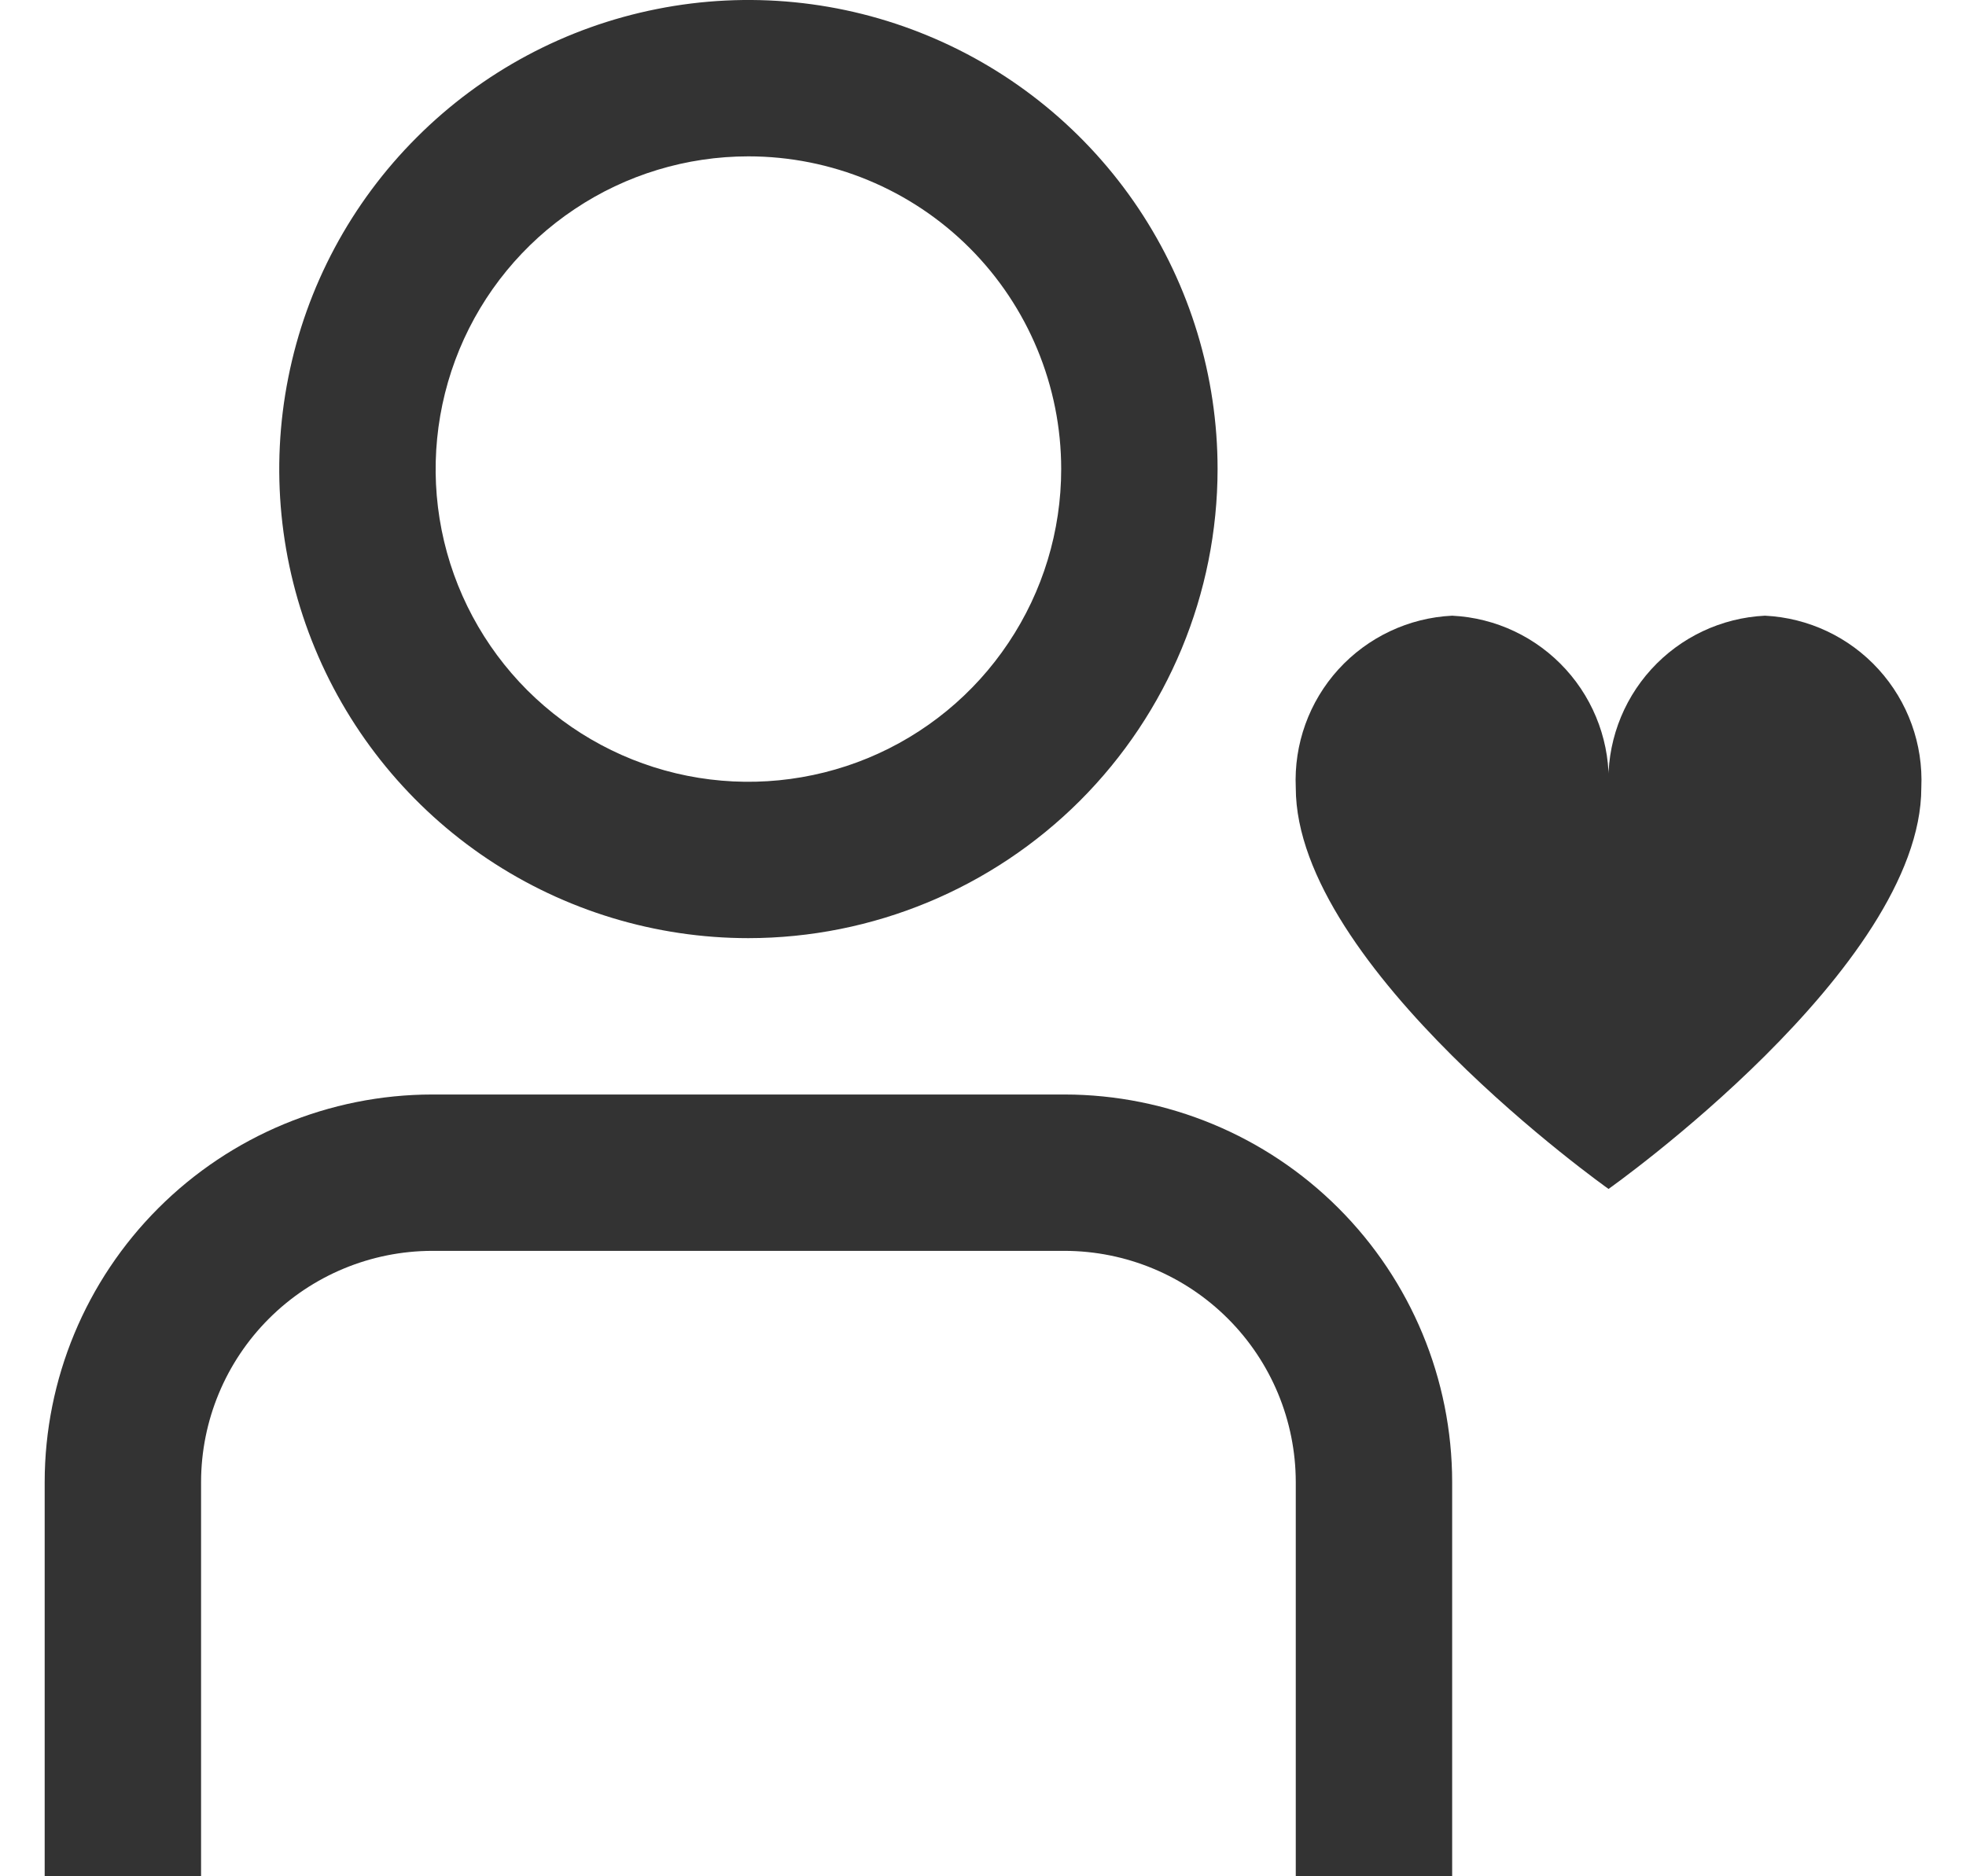 <svg width="22" height="21" viewBox="0 0 22 21" fill="none" xmlns="http://www.w3.org/2000/svg">
<g clip-path="url(#clip0_1037_5794)">
<path d="M8.375 10.5C7.337 10.5 6.322 10.192 5.458 9.615C4.595 9.038 3.922 8.218 3.525 7.259C3.127 6.3 3.023 5.244 3.226 4.226C3.428 3.207 3.928 2.272 4.663 1.538C5.397 0.803 6.332 0.303 7.351 0.101C8.369 -0.102 9.425 0.002 10.384 0.4C11.343 0.797 12.163 1.47 12.74 2.333C13.317 3.197 13.625 4.212 13.625 5.25C13.624 6.642 13.07 7.976 12.086 8.961C11.101 9.945 9.767 10.499 8.375 10.5ZM8.375 1.75C7.683 1.75 7.006 1.955 6.431 2.34C5.855 2.724 5.406 3.271 5.141 3.911C4.877 4.55 4.807 5.254 4.942 5.933C5.077 6.612 5.411 7.235 5.9 7.725C6.39 8.214 7.013 8.548 7.692 8.683C8.371 8.818 9.075 8.748 9.714 8.484C10.354 8.219 10.901 7.77 11.285 7.194C11.67 6.619 11.875 5.942 11.875 5.25C11.875 4.322 11.506 3.431 10.85 2.775C10.194 2.119 9.303 1.75 8.375 1.75Z" fill="#333333"/>
<path d="M16.25 21H14.5V16.587C14.499 15.901 14.226 15.244 13.741 14.759C13.256 14.274 12.599 14.001 11.913 14H4.837C4.151 14.001 3.494 14.274 3.009 14.759C2.524 15.244 2.251 15.901 2.25 16.587V21H0.5V16.587C0.501 15.437 0.959 14.335 1.772 13.522C2.585 12.709 3.687 12.251 4.837 12.25H11.913C13.062 12.251 14.165 12.709 14.978 13.522C15.791 14.335 16.249 15.437 16.25 16.587V21Z" fill="#333333"/>
<path d="M19.75 6.891C19.263 6.915 18.805 7.131 18.477 7.492C18.149 7.853 17.978 8.329 18 8.816C18.022 8.329 17.85 7.853 17.522 7.492C17.194 7.131 16.737 6.915 16.25 6.891C15.763 6.915 15.306 7.131 14.977 7.492C14.649 7.853 14.478 8.329 14.5 8.816C14.5 10.828 18 13.307 18 13.307C18 13.307 21.5 10.832 21.5 8.816C21.522 8.329 21.35 7.853 21.022 7.492C20.694 7.131 20.237 6.915 19.75 6.891Z" fill="#333333"/>
</g>
<defs>
<clipPath id="clip0_1037_5794">
<rect width="21" height="21" fill="white" transform="translate(0.5)"/>
</clipPath>
</defs>
</svg>
